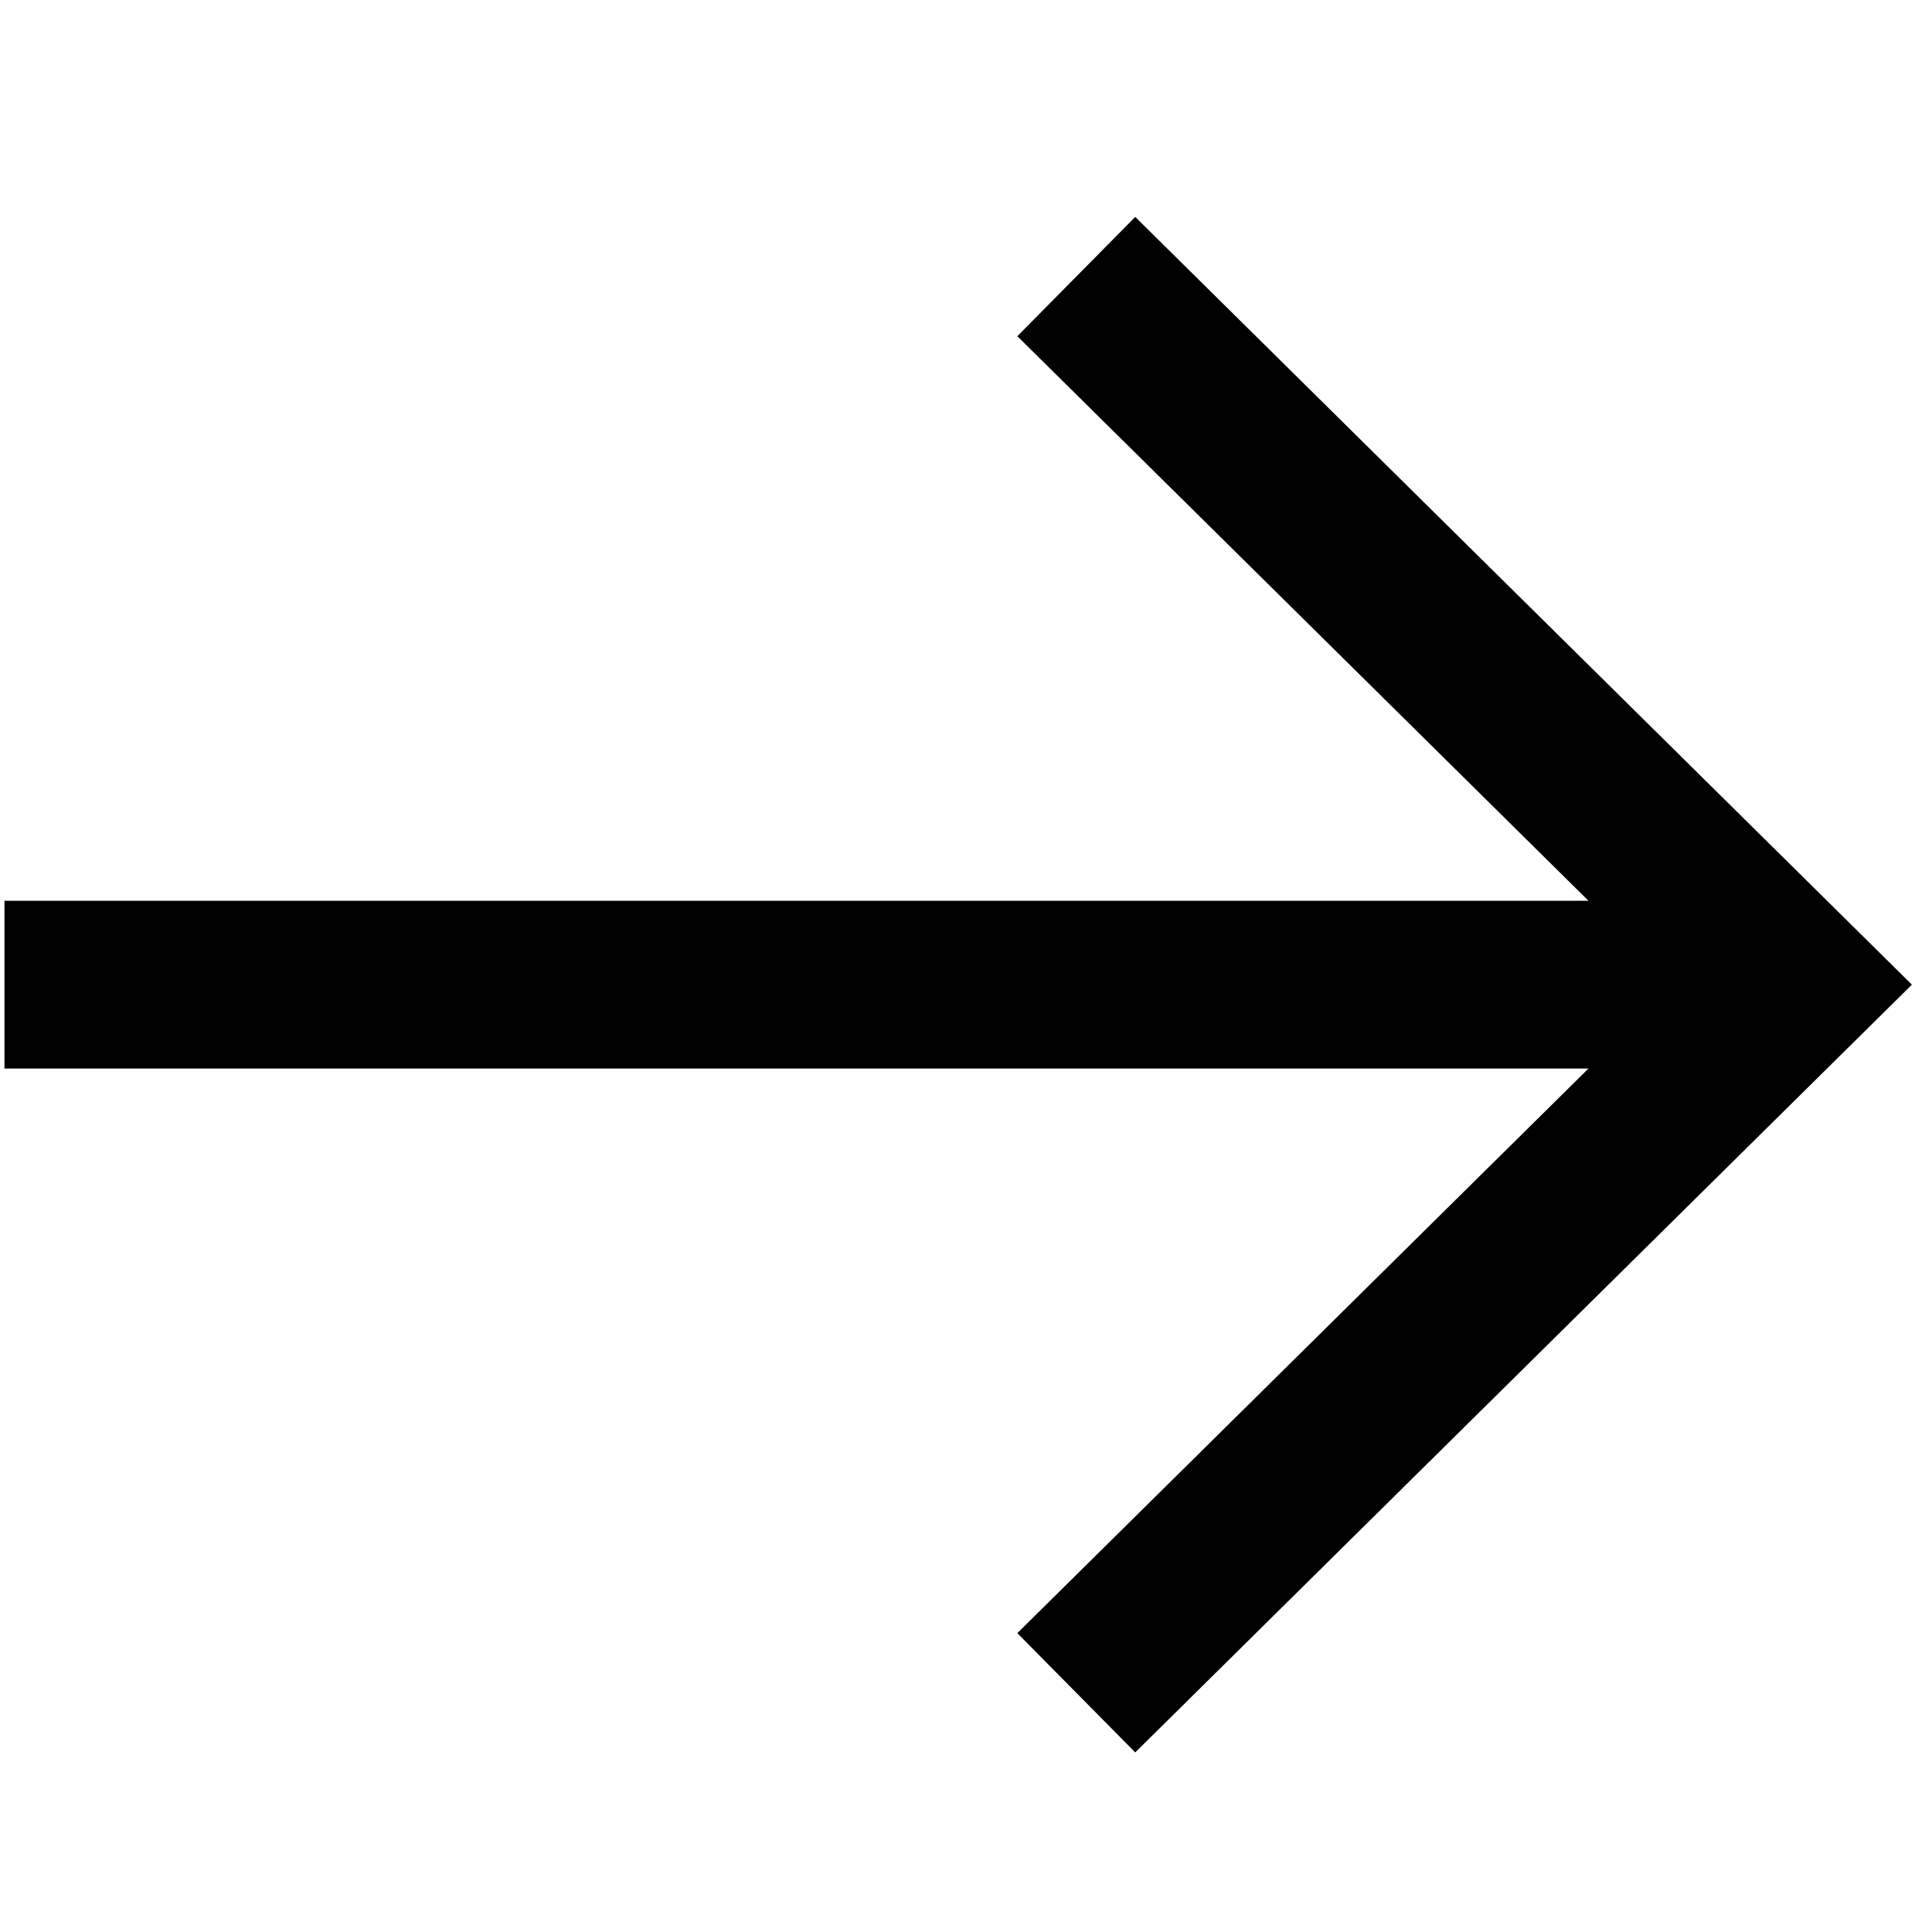 <svg width="72" height="72" viewBox="0 0 72 72" fill="none" xmlns="http://www.w3.org/2000/svg">
<path fill-rule="evenodd" clip-rule="evenodd" d="M59.199 33.57L37.913 12.529L42.307 8.084L71.251 36.695L42.307 65.307L37.913 60.862L59.199 39.82H0.167V33.57H59.199Z" fill="black"/>
</svg>
